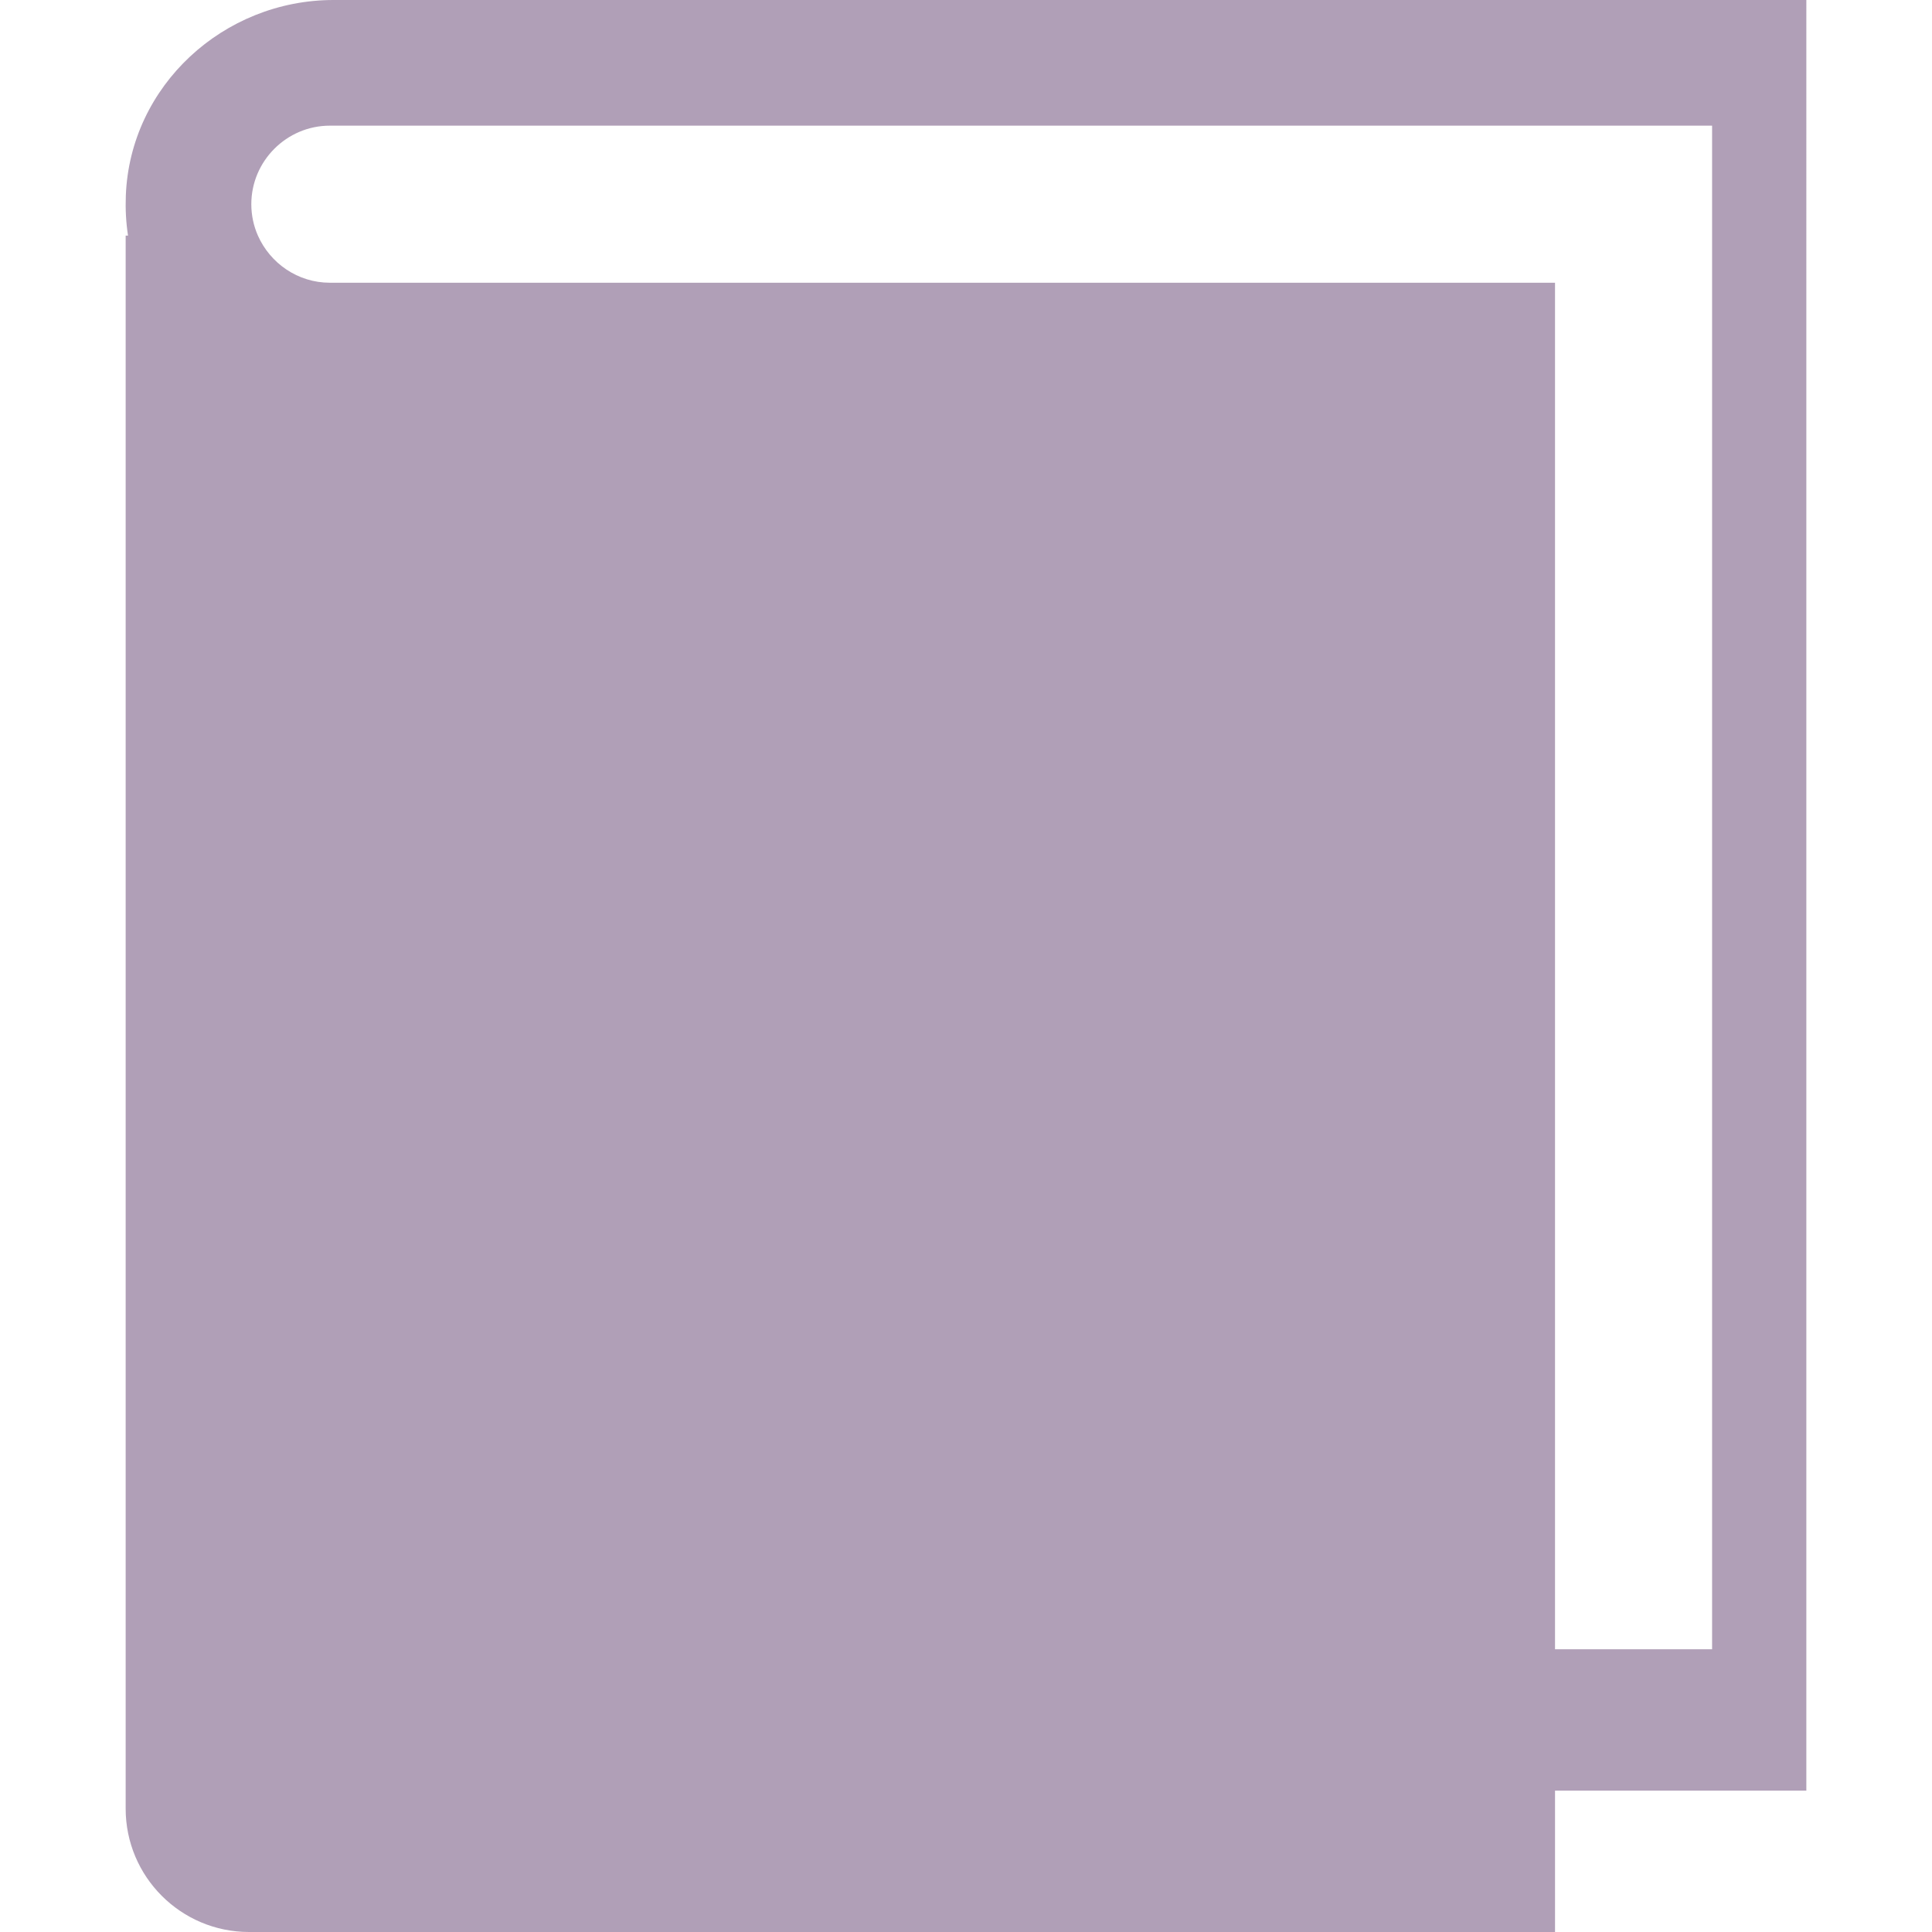 <!--?xml version="1.0" encoding="utf-8"?-->
<!-- Generator: Adobe Illustrator 18.0.0, SVG Export Plug-In . SVG Version: 6.00 Build 0)  -->

<svg version="1.1" id="_x31_0" xmlns="http://www.w3.org/2000/svg" xmlns:xlink="http://www.w3.org/1999/xlink" x="0px" y="0px" viewBox="0 0 512 512" style="width: 256px; height: 256px; opacity: 1;" xml:space="preserve">
<style type="text/css">
	.st0{fill:#374149;}
</style>
<g>
	<path class="st0" d="M424.586,0H104.066H88.402C59.23,0,34.446,22.718,33.344,51.871c-0.137,3.637,0.054,7.102,0.582,10.57h-0.625
		v416.859C33.301,497.359,47.942,512,66,512h346.098v-37.465h66.602V0H424.586z M453.722,77.594v22.102v337.379h-41.625V108.226
		V91.578V74.926H104.066H87.414c-8.493,0-15.817-5.16-19.063-12.484c-1.125-2.539-1.75-5.371-1.75-8.328
		c0-11.446,9.367-20.813,20.813-20.813h16.652h349.656V77.594z" style="fill: rgb(176, 159, 183);"></path>
</g>
</svg>
